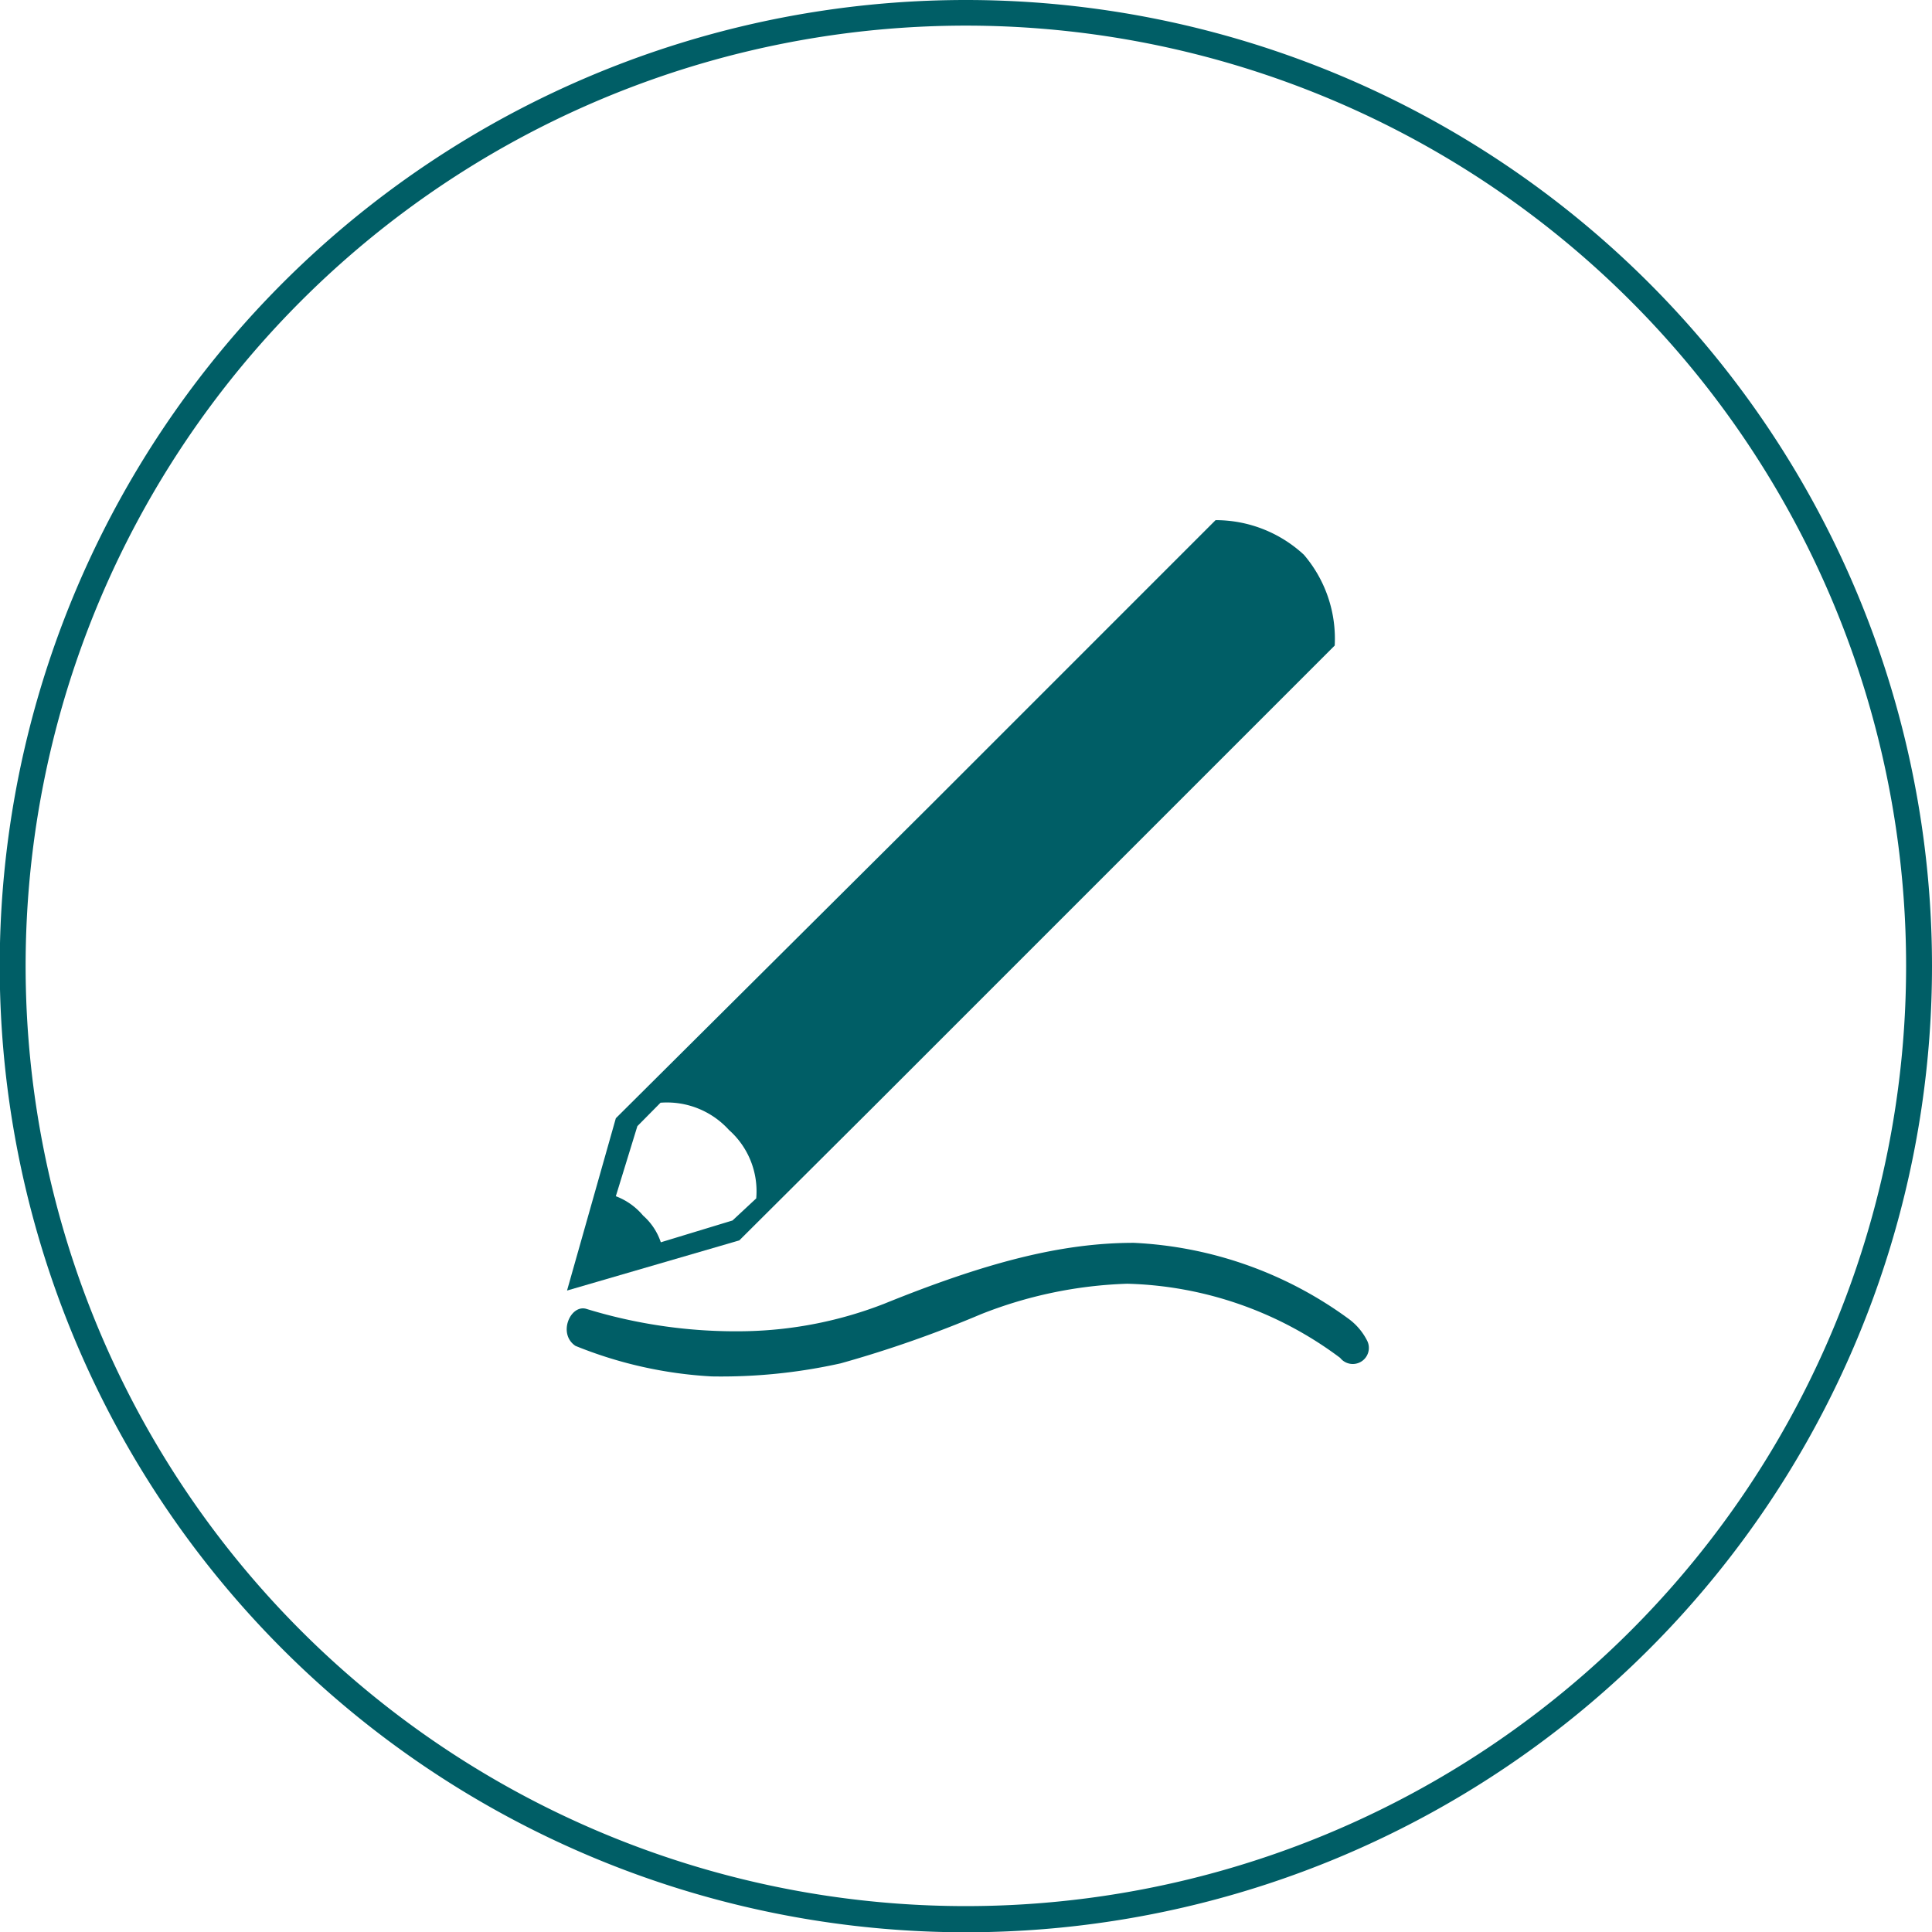 <svg xmlns="http://www.w3.org/2000/svg" width="25mm" height="25mm" viewBox="0 0 70.87 70.87"><path d="M36.84,1.41A35.44,35.44,0,1,0,72.28,36.84,35.44,35.44,0,0,0,36.84,1.41Zm0,69.92A34.49,34.49,0,1,1,71.33,36.84,34.49,34.49,0,0,1,36.84,71.33Z" transform="translate(-1.41 -1.41)" style="fill:#005e66"/><path d="M33.37,42.09l17-17a4.73,4.73,0,0,0-1.13-3.33A4.76,4.76,0,0,0,46,20.49L35.49,31,24,42.43l-1.79,6.32,6.32-1.84Zm-5.09,4.09-2.63.8A2.25,2.25,0,0,0,25,46a2.42,2.42,0,0,0-1-.71l.79-2.57.85-.86a3.07,3.07,0,0,1,2.51,1,3,3,0,0,1,1,2.51Z" transform="translate(-1.41 -1.41)" style="fill:#005e66"/><path d="M22.91,49.42c-.58-.16-1.05.92-.39,1.36a15.51,15.51,0,0,0,5,1.12,20.13,20.13,0,0,0,4.73-.48,42.72,42.72,0,0,0,5.14-1.8,15.9,15.9,0,0,1,5.37-1.12,13.59,13.59,0,0,1,7.81,2.72.59.59,0,0,0,1-.61,2.25,2.25,0,0,0-.7-.83A14.48,14.48,0,0,0,43,47c-2.66,0-5.42.72-9.17,2.24a14.77,14.77,0,0,1-5,1A18.66,18.66,0,0,1,22.91,49.42Z" transform="translate(-1.41 -1.41)" style="fill:#005e66"/></svg>
